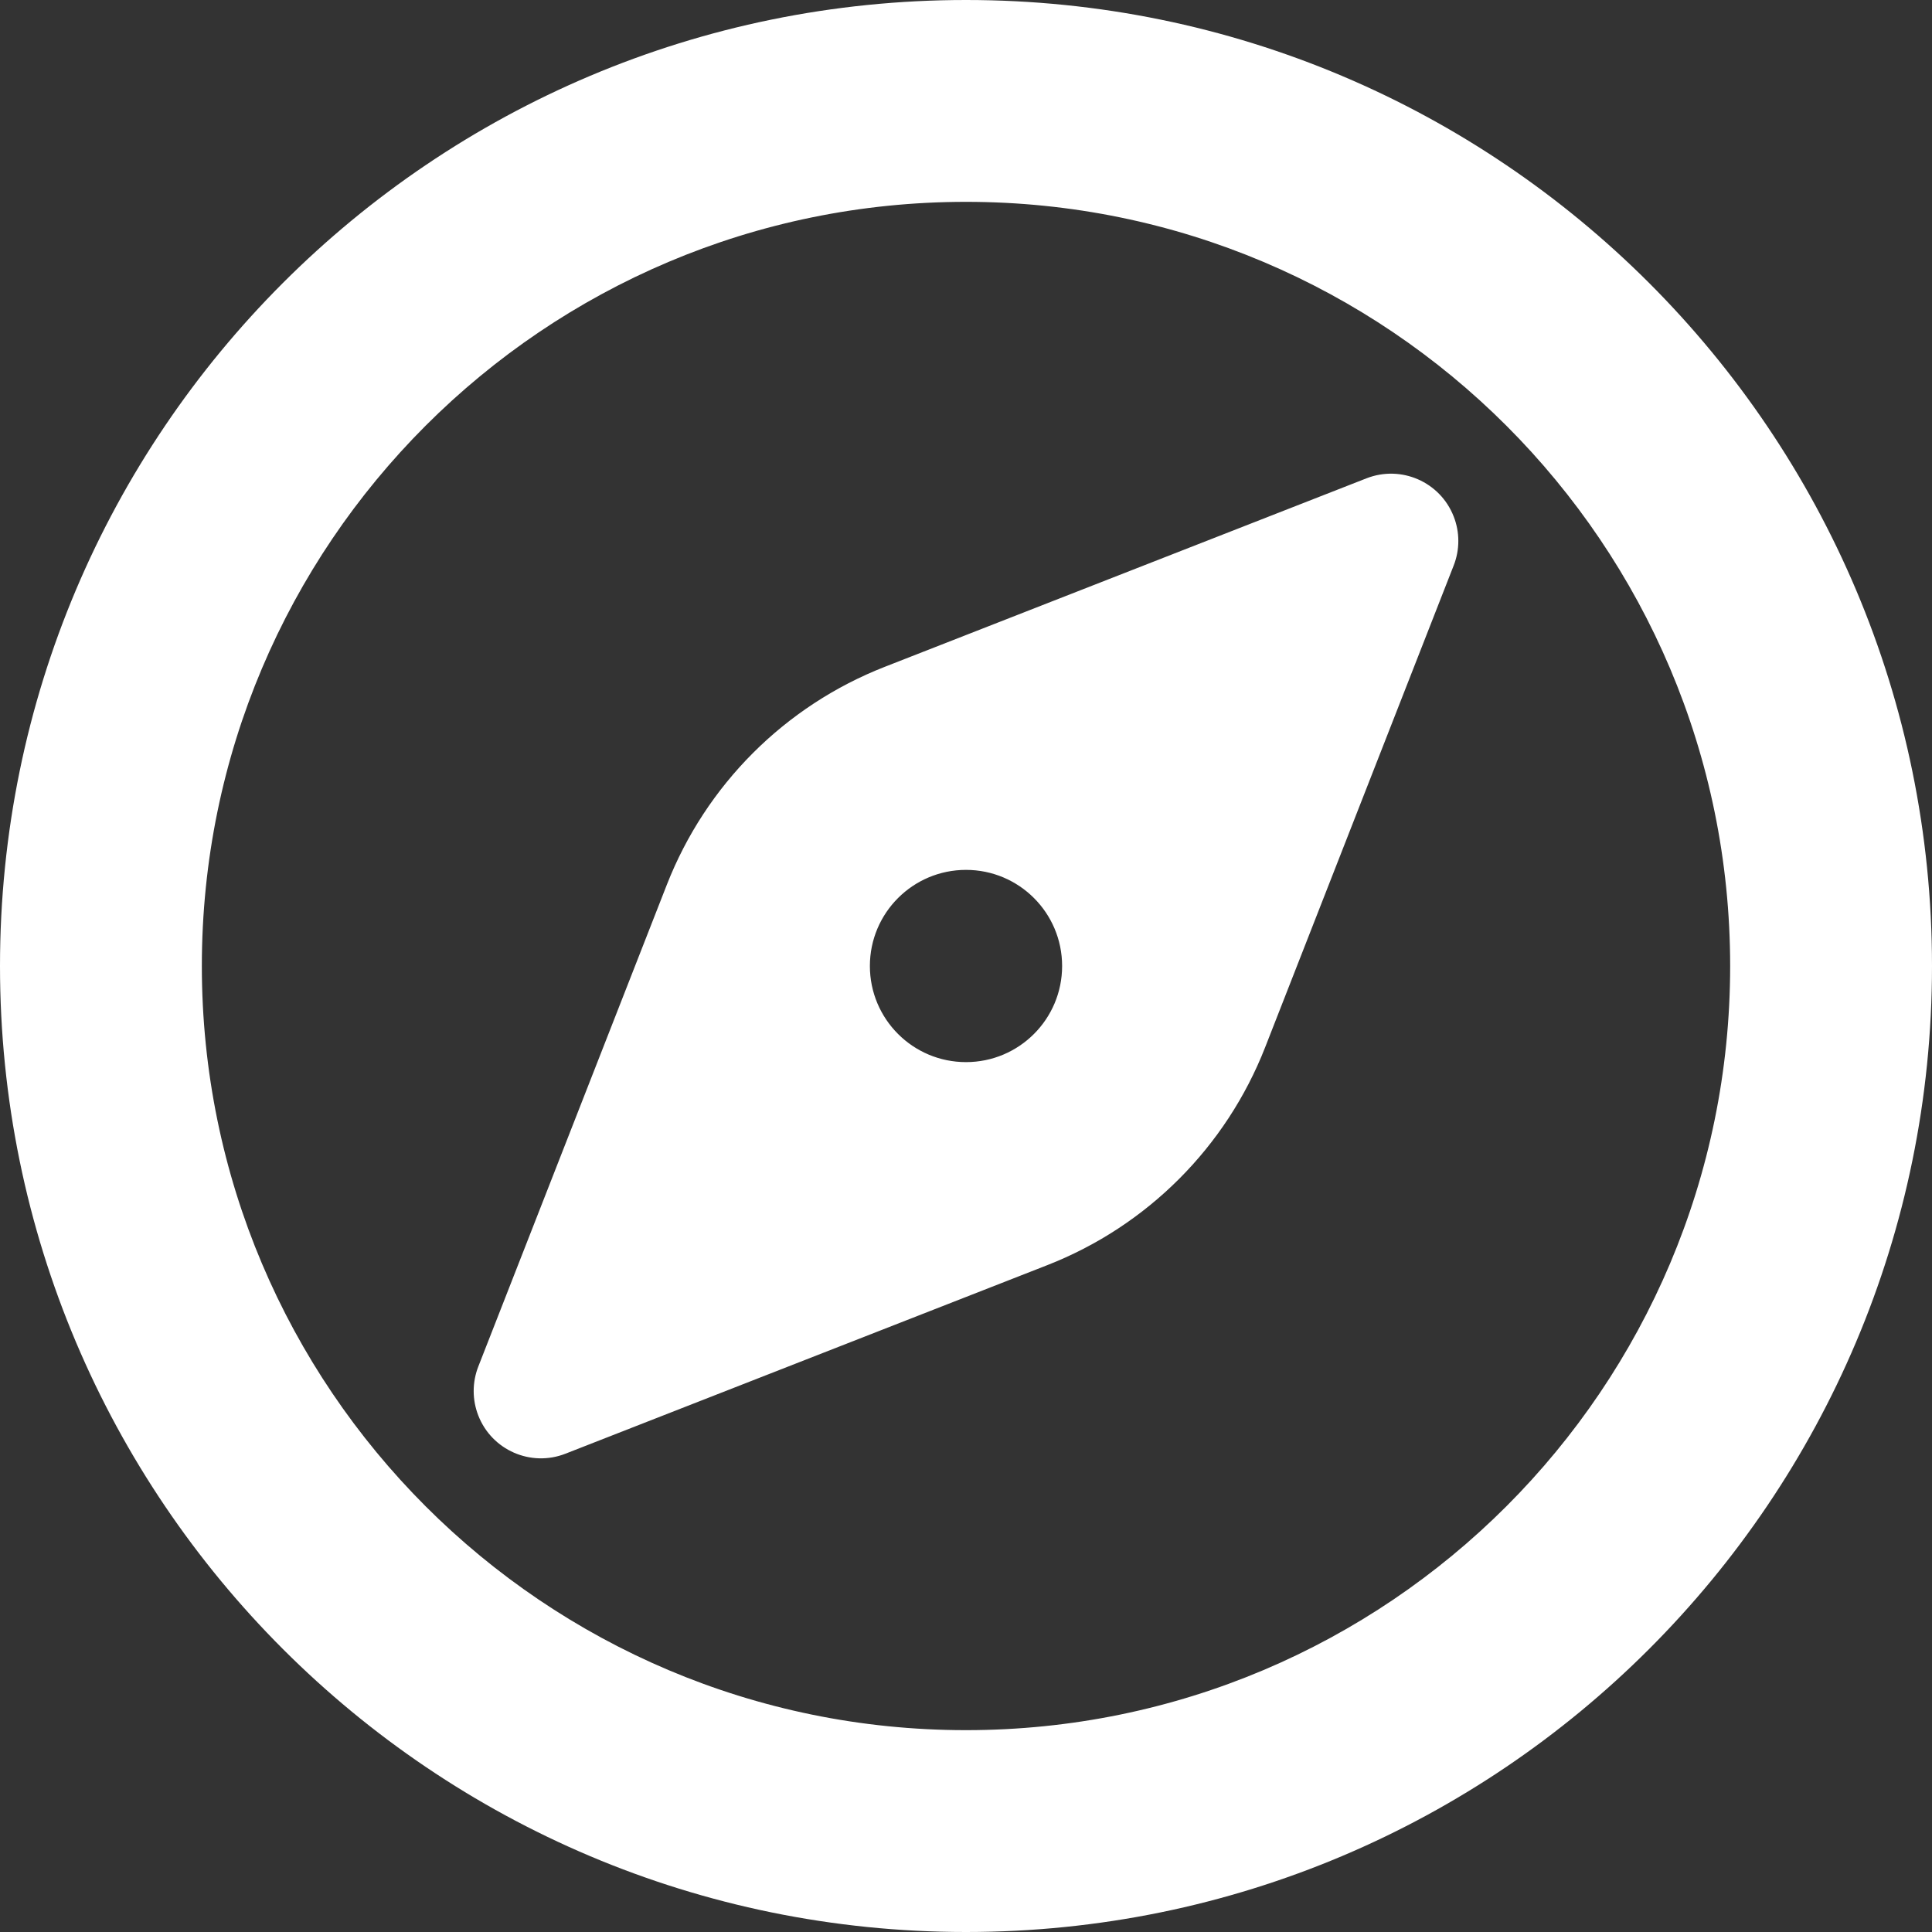 <svg xmlns="http://www.w3.org/2000/svg" width="40" height="40" viewBox="0 0 40 40" fill="none"><rect x="0" y="0" width="40" height="40" fill="#333333" stroke="none"/><path d="M20 40C8.954 40 0 31.046 0 20C0 8.954 8.954 0 20 0C31.046 0 40 8.954 40 20C40 31.046 31.046 40 20 40ZM20 35.821C28.738 35.821 35.821 28.738 35.821 20C35.821 11.262 28.738 4.179 20 4.179C11.262 4.179 4.179 11.262 4.179 20C4.179 28.738 11.262 35.821 20 35.821ZM18.318 13.806L28.292 9.903C29.009 9.623 29.817 9.976 30.097 10.693C30.225 11.019 30.225 11.381 30.097 11.708L26.194 21.682C25.385 23.75 23.75 25.385 21.682 26.194L11.708 30.097C10.991 30.378 10.183 30.024 9.903 29.308C9.775 28.981 9.775 28.619 9.903 28.292L13.806 18.318C14.615 16.25 16.25 14.615 18.318 13.806ZM20 21.99C21.099 21.99 21.99 21.099 21.99 20C21.99 18.901 21.099 18.01 20 18.01C18.901 18.01 18.01 18.901 18.01 20C18.01 21.099 18.901 21.99 20 21.99Z" fill="white"></path></svg>